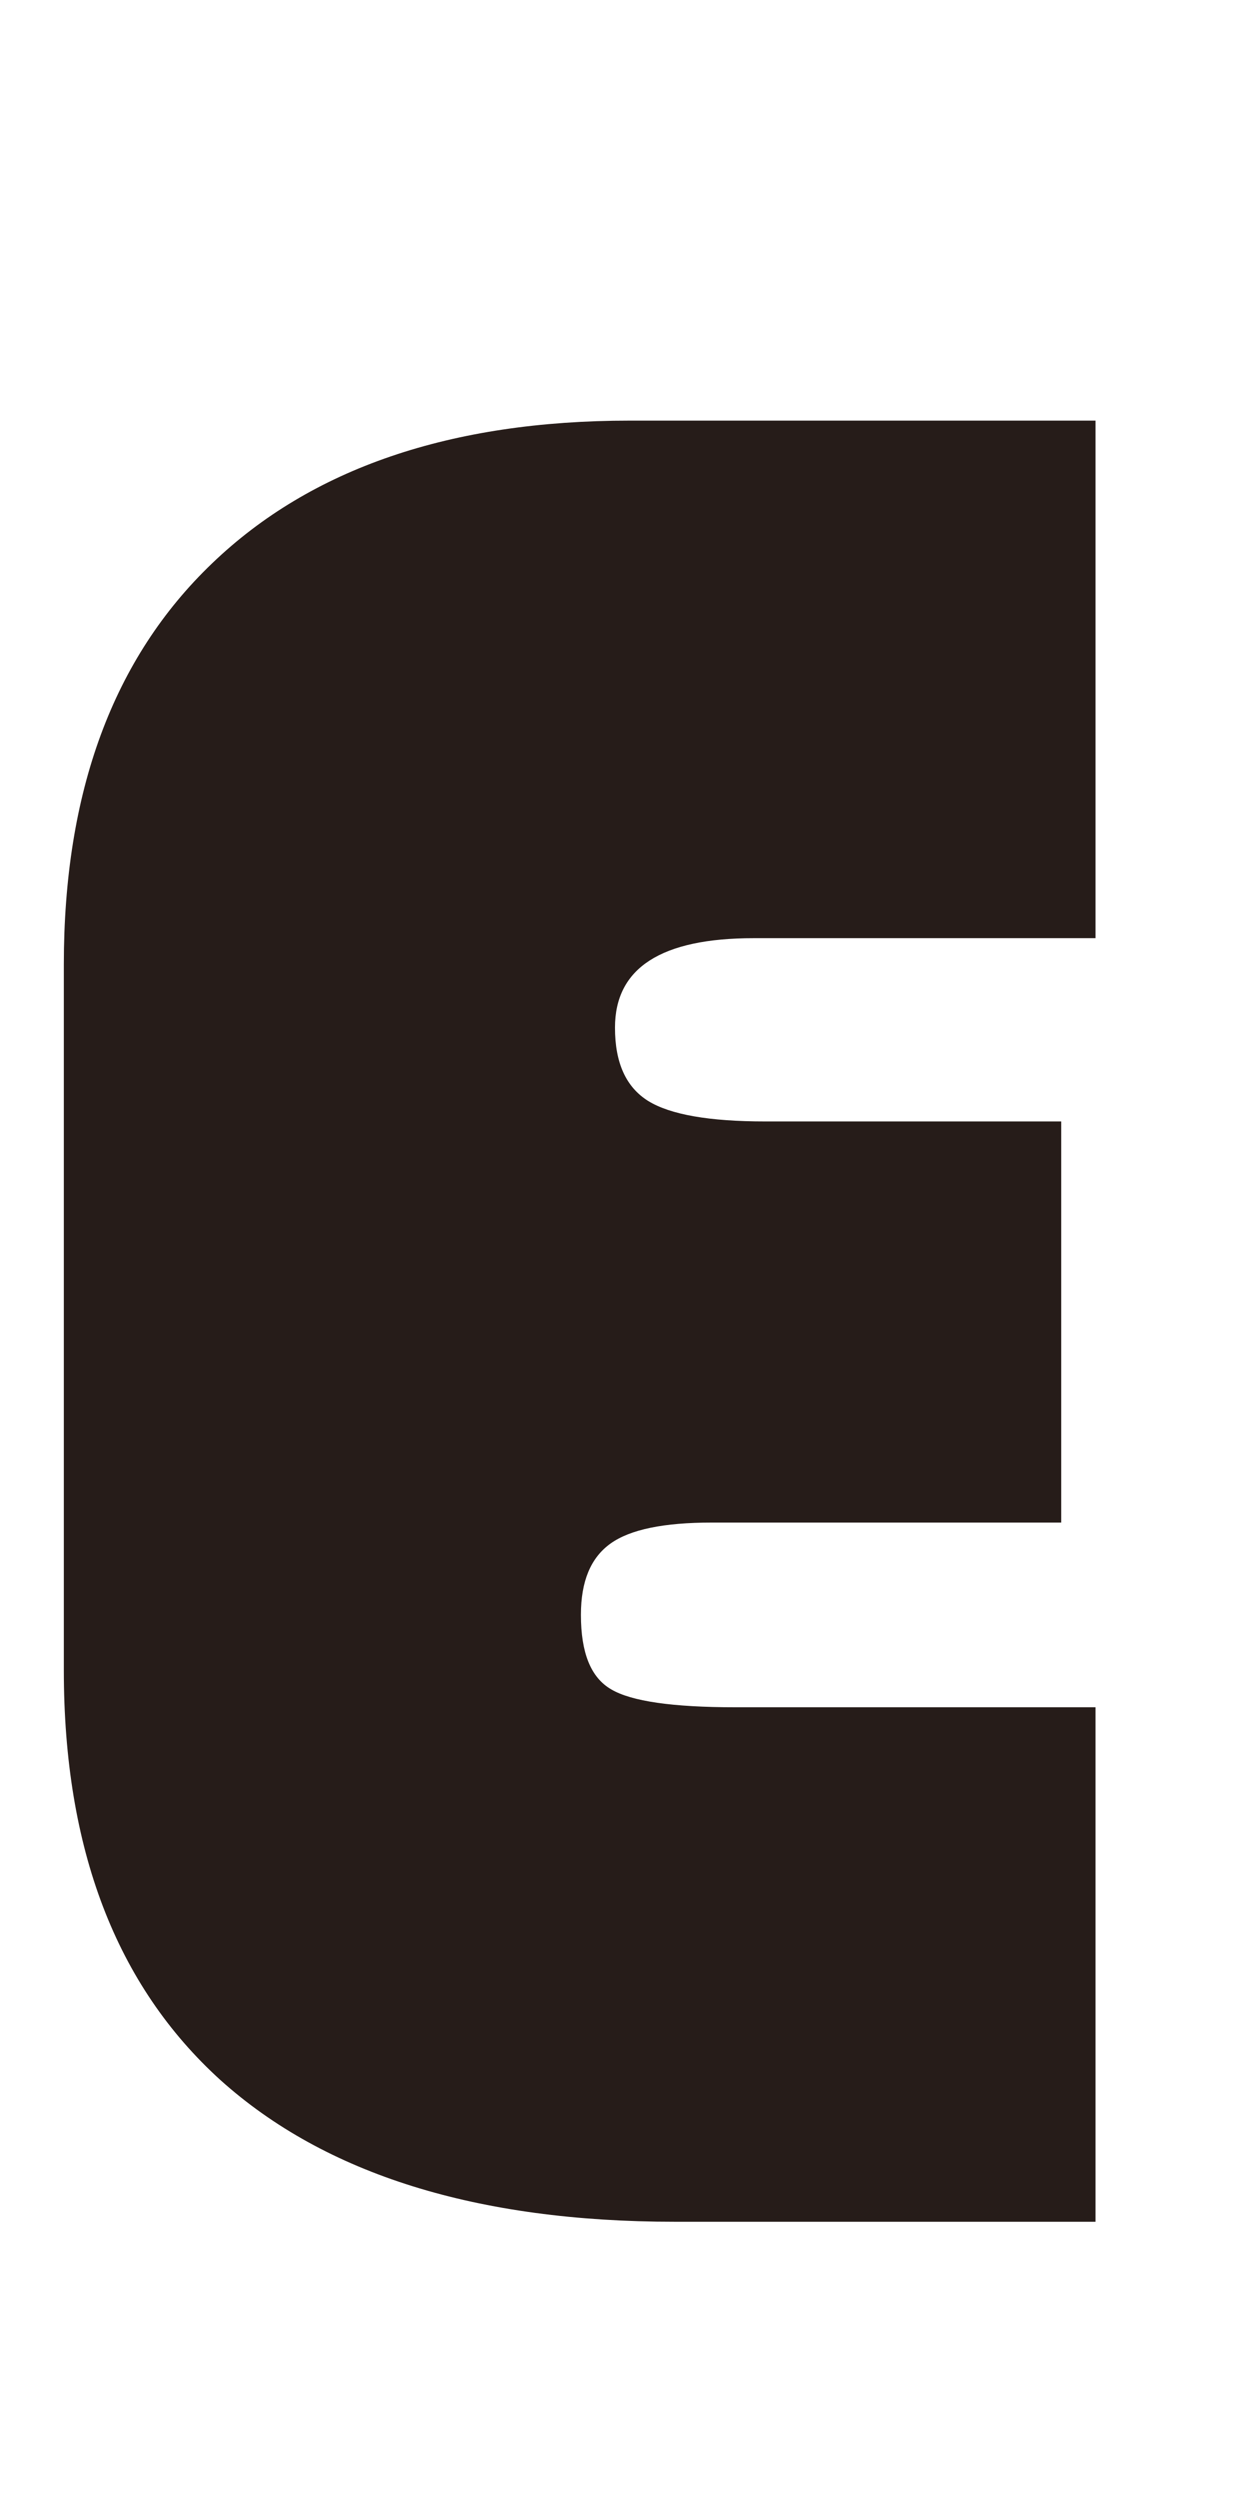 <?xml version="1.0" encoding="utf-8"?>
<!-- Generator: Adobe Illustrator 16.0.0, SVG Export Plug-In . SVG Version: 6.00 Build 0)  -->
<!DOCTYPE svg PUBLIC "-//W3C//DTD SVG 1.1//EN" "http://www.w3.org/Graphics/SVG/1.1/DTD/svg11.dtd">
<svg version="1.1" id="レイヤー_1" xmlns="http://www.w3.org/2000/svg" xmlns:xlink="http://www.w3.org/1999/xlink" x="0px"
	 y="0px" width="27px" height="54.082px" viewBox="0 0 27 54.082" enable-background="new 0 0 27 54.082" xml:space="preserve">
<path fill="#261C19" d="M22.959,24.262v8.678h-7.563c-1.03,0-1.76,0.148-2.186,0.453c-0.429,0.307-0.642,0.814-0.642,1.543
	c0,0.822,0.213,1.357,0.656,1.613c0.436,0.258,1.329,0.387,2.682,0.387h7.795v11.131H14.6c-4.287,0-7.561-1.027-9.828-3.063
	C2.512,42.955,1.381,40,1.381,36.137V20.865c0-3.729,1.063-6.625,3.211-8.68C6.73,10.133,9.748,9.1,13.625,9.1h10.076v11.197h-7.396
	c-2.005,0-3,0.646-3,1.936c0,0.764,0.24,1.287,0.718,1.586c0.479,0.295,1.317,0.443,2.536,0.443H22.959z"/>
</svg>
